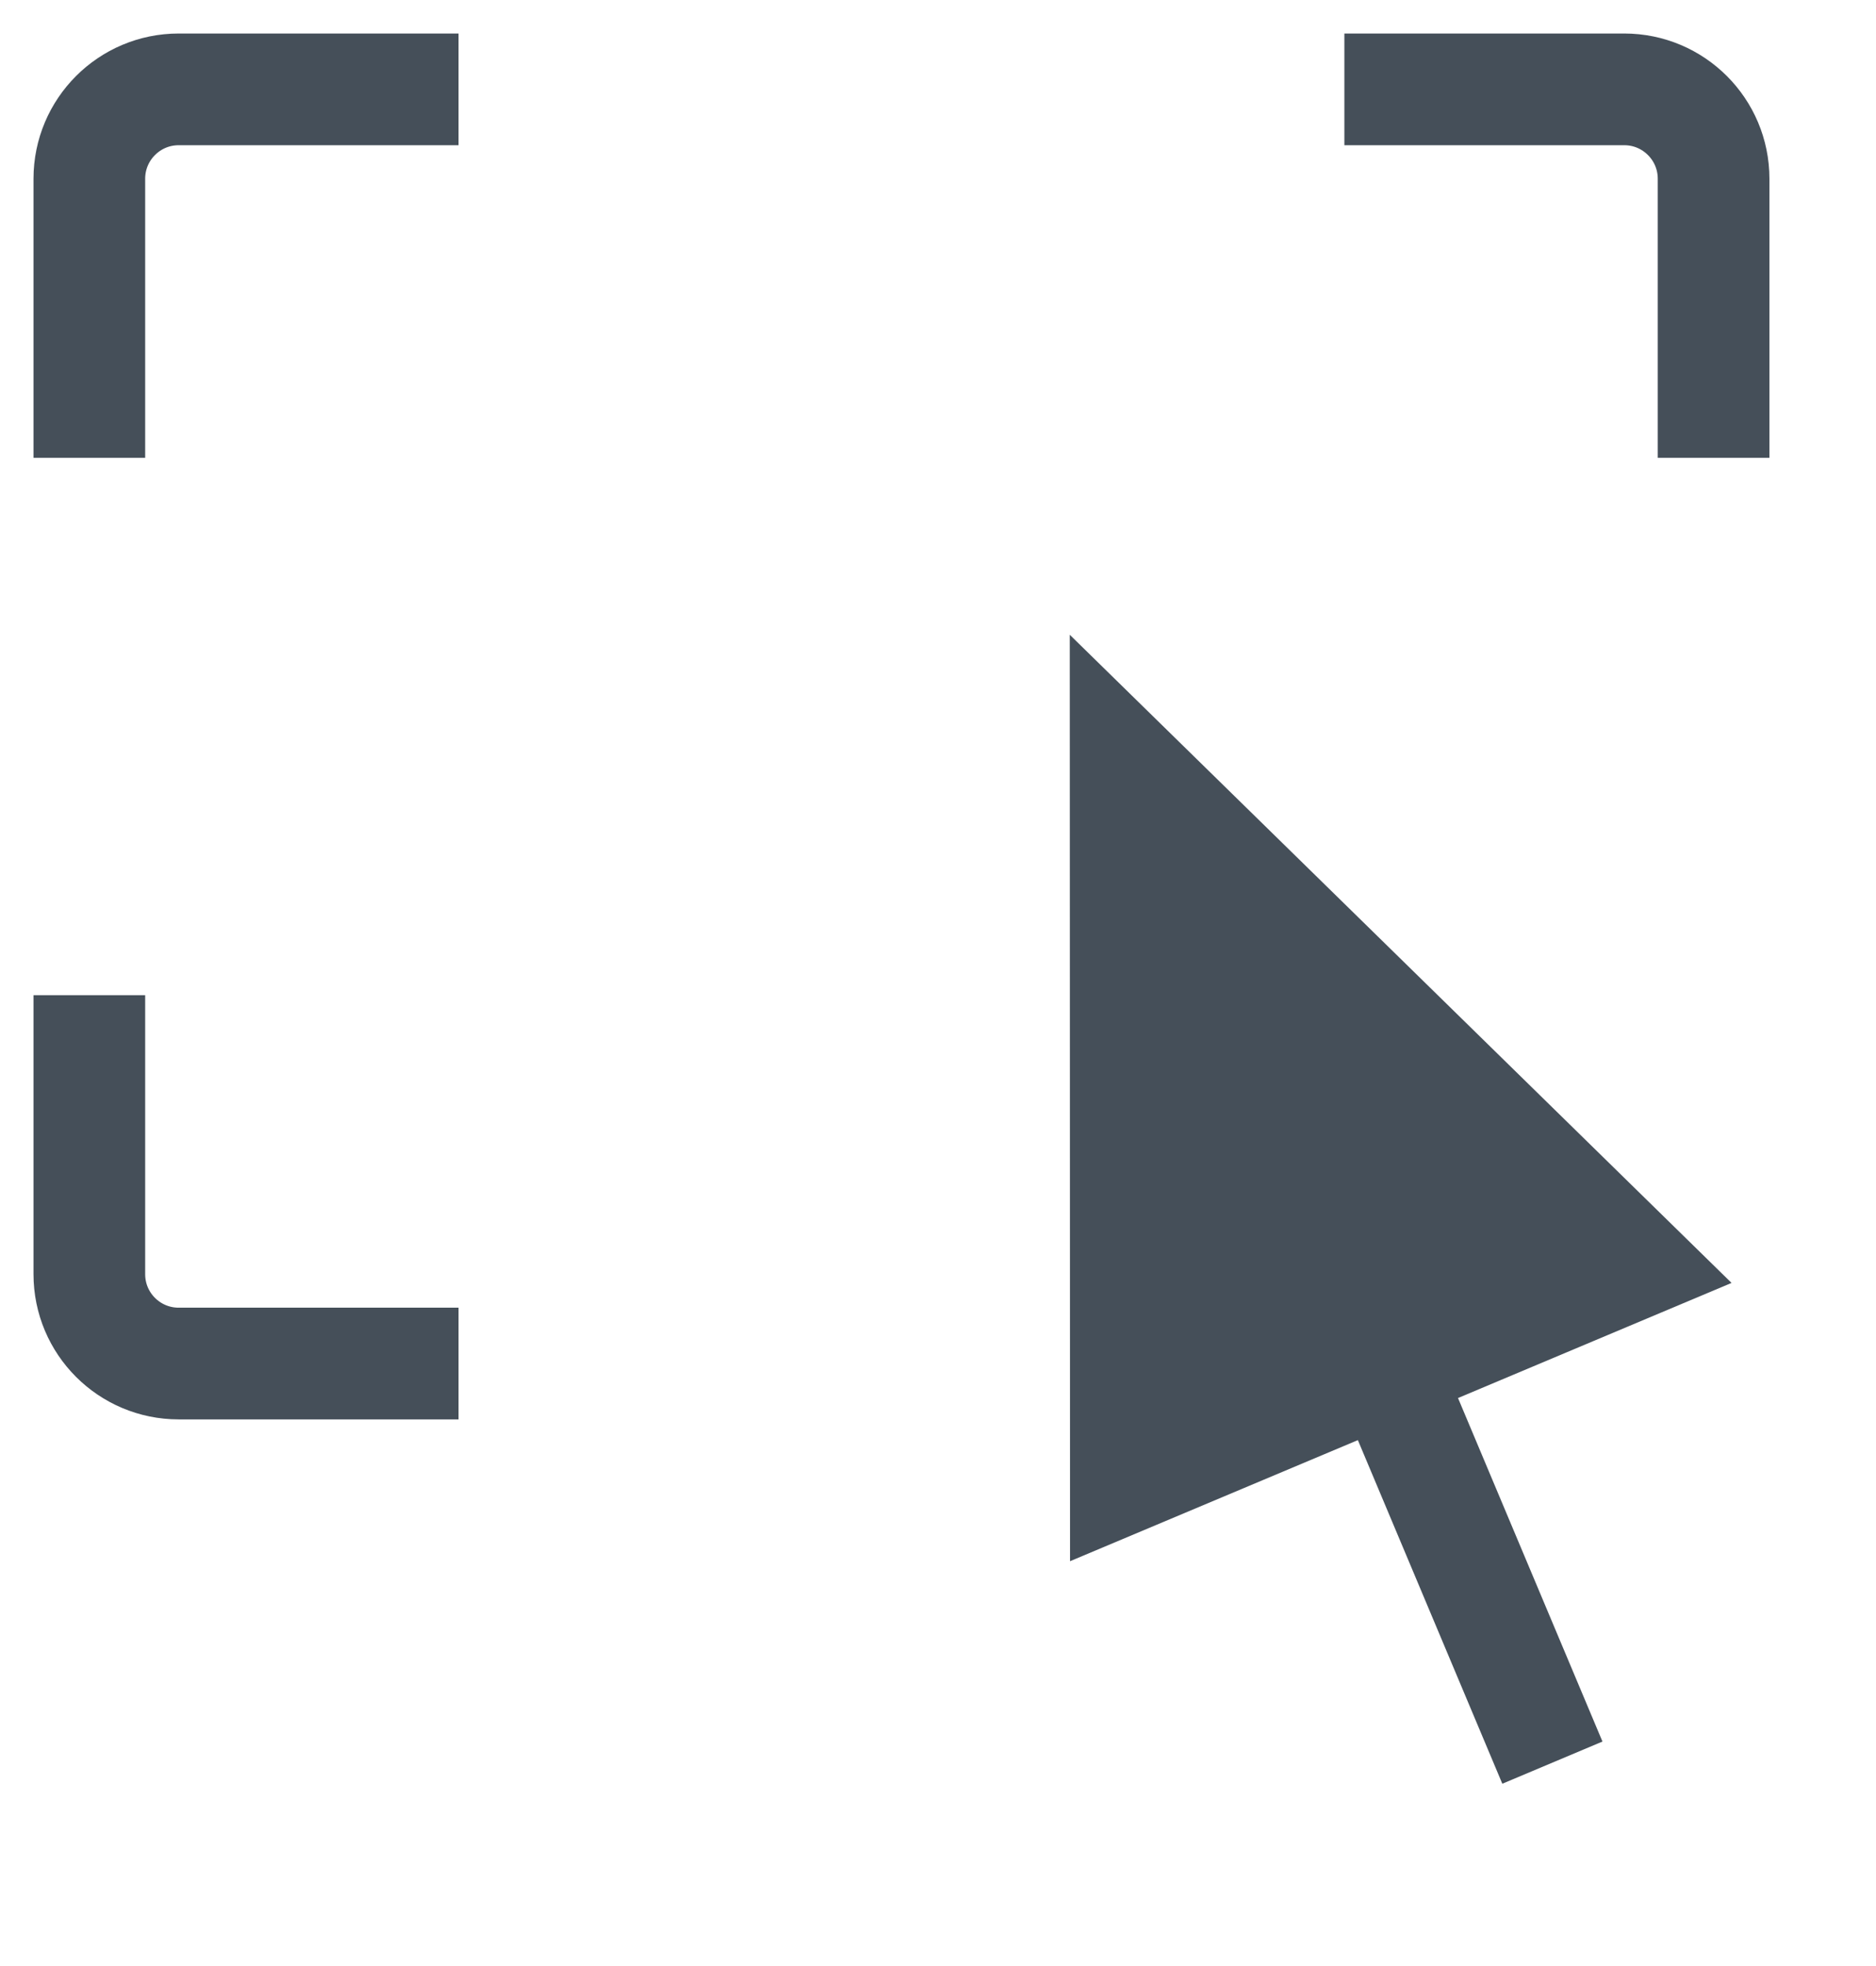 <svg width="21" height="22" viewBox="0 0 21 22" fill="none" xmlns="http://www.w3.org/2000/svg">
    <path fill-rule="evenodd" clip-rule="evenodd" d="M11.975 7.103L11.978 17.47L15.2 16.115L16.817 19.96L17.938 19.488L16.321 15.644L19.383 14.356L11.975 7.103Z" fill="#454F59"/>
    <path d="M5.133 1H2C1.448 1 1 1.448 1 2V5.123" stroke="#454F59" stroke-width="1.25"/>
    <path d="M19.182 5.123L19.182 2C19.182 1.448 18.734 1 18.182 1L15.049 1" stroke="#454F59" stroke-width="1.25"/>
    <path d="M1 11.136L1 14.258C1 14.811 1.448 15.258 2 15.258L5.133 15.258" stroke="#454F59" stroke-width="1.25"/>
</svg>

